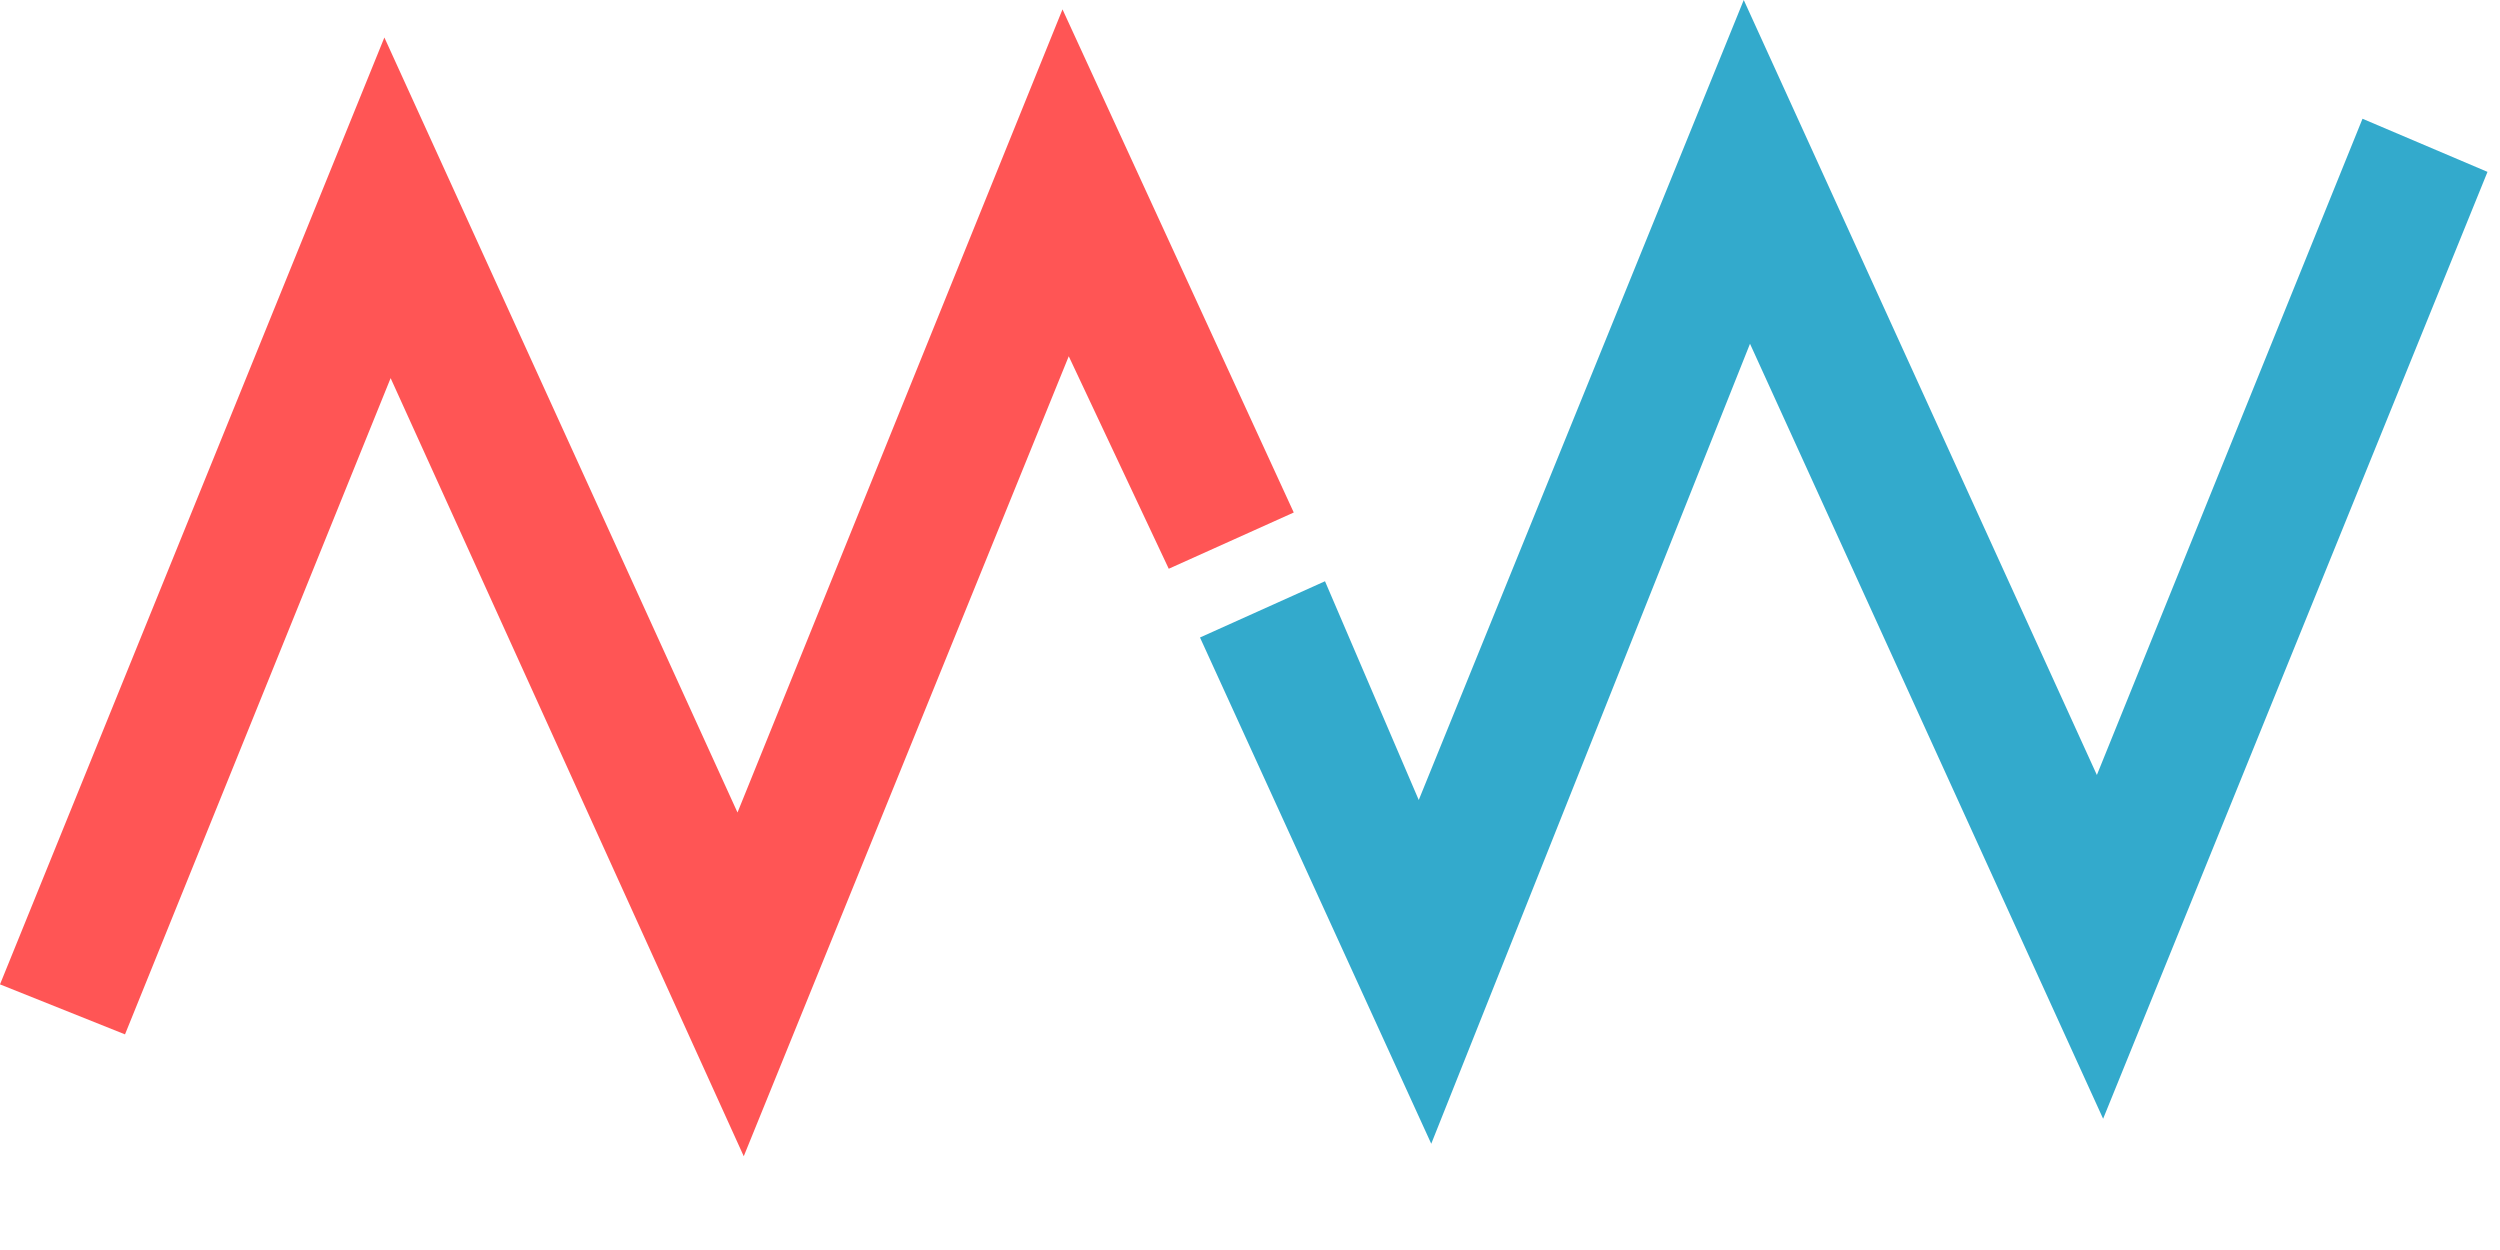 <svg xmlns="http://www.w3.org/2000/svg" viewBox="0 0 80 40" width="80" height="40">
<path fill="#f55" d="M34 .3 23.6 26 12.3 1.2 0 31.5l4 1.6 8.5-21L23.8 37l10.4-25.6 3.2 6.8 4-1.8z"/>
<path fill="#3ac" d="M55.8 0 45.4 25.6l-3-7-4 1.8 7.4 16.2L56 11l11.3 24.8L79.6 5.5l-4-1.7-8.5 21z"/>
</svg>
